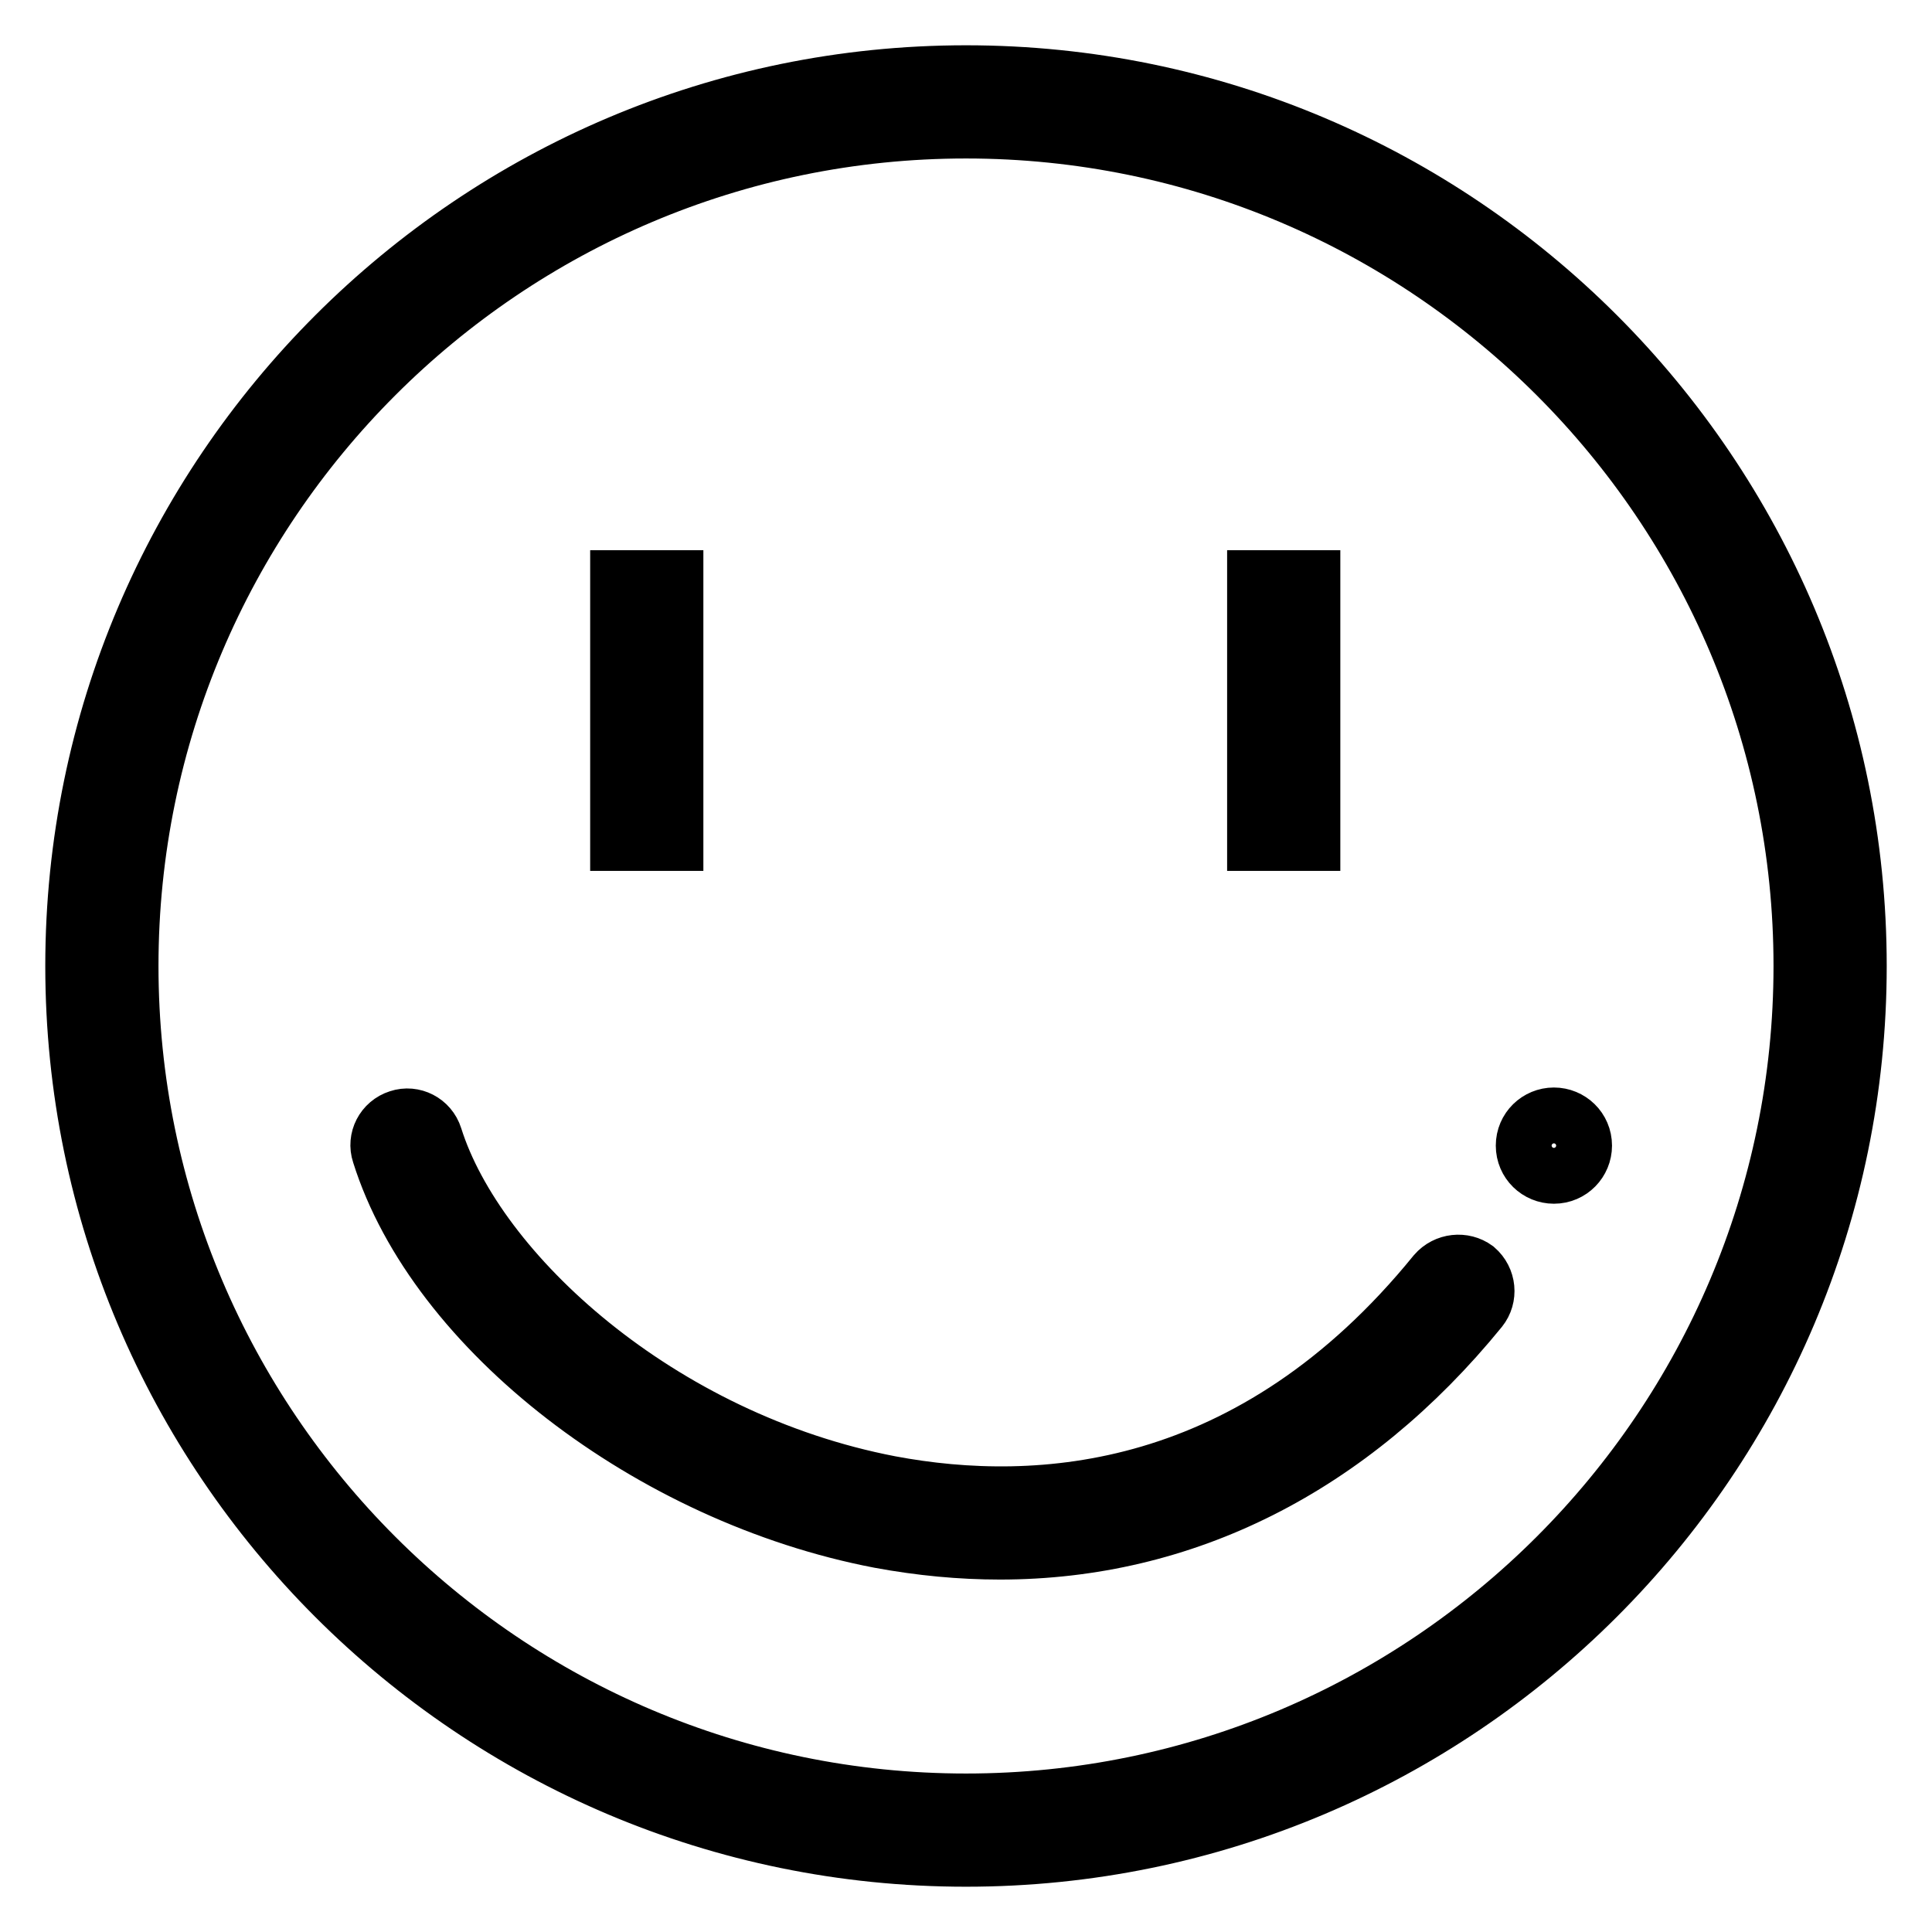 <?xml version="1.0" encoding="utf-8"?>
<!-- Svg Vector Icons : http://www.onlinewebfonts.com/icon -->
<!DOCTYPE svg PUBLIC "-//W3C//DTD SVG 1.1//EN" "http://www.w3.org/Graphics/SVG/1.1/DTD/svg11.dtd">
<svg version="1.1" xmlns="http://www.w3.org/2000/svg" xmlns:xlink="http://www.w3.org/1999/xlink" x="0px" y="0px" viewBox="0 0 256 256" enable-background="new 0 0 256 256" xml:space="preserve">
<g> <path stroke-width="8" fill-opacity="0" stroke="#000000"  d="M128,10C63,10,10,62.9,10,128s52.9,118,118,118s118-52.9,118-118S193.1,10,128,10z M128,239 c-61.2,0-111-49.8-111-111C17,66.8,66.8,17,128,17c61.2,0,111,49.8,111,111C239,189.2,189.2,239,128,239L128,239z"/> <path stroke-width="8" fill-opacity="0" stroke="#000000"  d="M82.2,76.9h7v34.5h-7V76.9z M166.6,76.9h7v34.5h-7V76.9z M190.4,168.9c-24.3,29.9-52.8,31.7-72.5,28 c-30.7-5.9-54.9-28.1-60.6-46.2c-0.6-1.9-2.6-2.9-4.4-2.3c-1.9,0.6-2.9,2.6-2.3,4.4c7.3,23.3,35.7,45.2,66,51 c5.4,1,10.7,1.5,15.9,1.5c24.3,0,46.3-11,63.4-32c1.2-1.5,1-3.7-0.5-5C193.9,167.2,191.7,167.4,190.4,168.9z M202.2,151.8 c0,2.1,1.7,3.7,3.7,3.7c2.1,0,3.7-1.7,3.7-3.7c0-2.1-1.7-3.7-3.7-3.7C203.9,148.1,202.2,149.7,202.2,151.8z"/></g>
</svg>